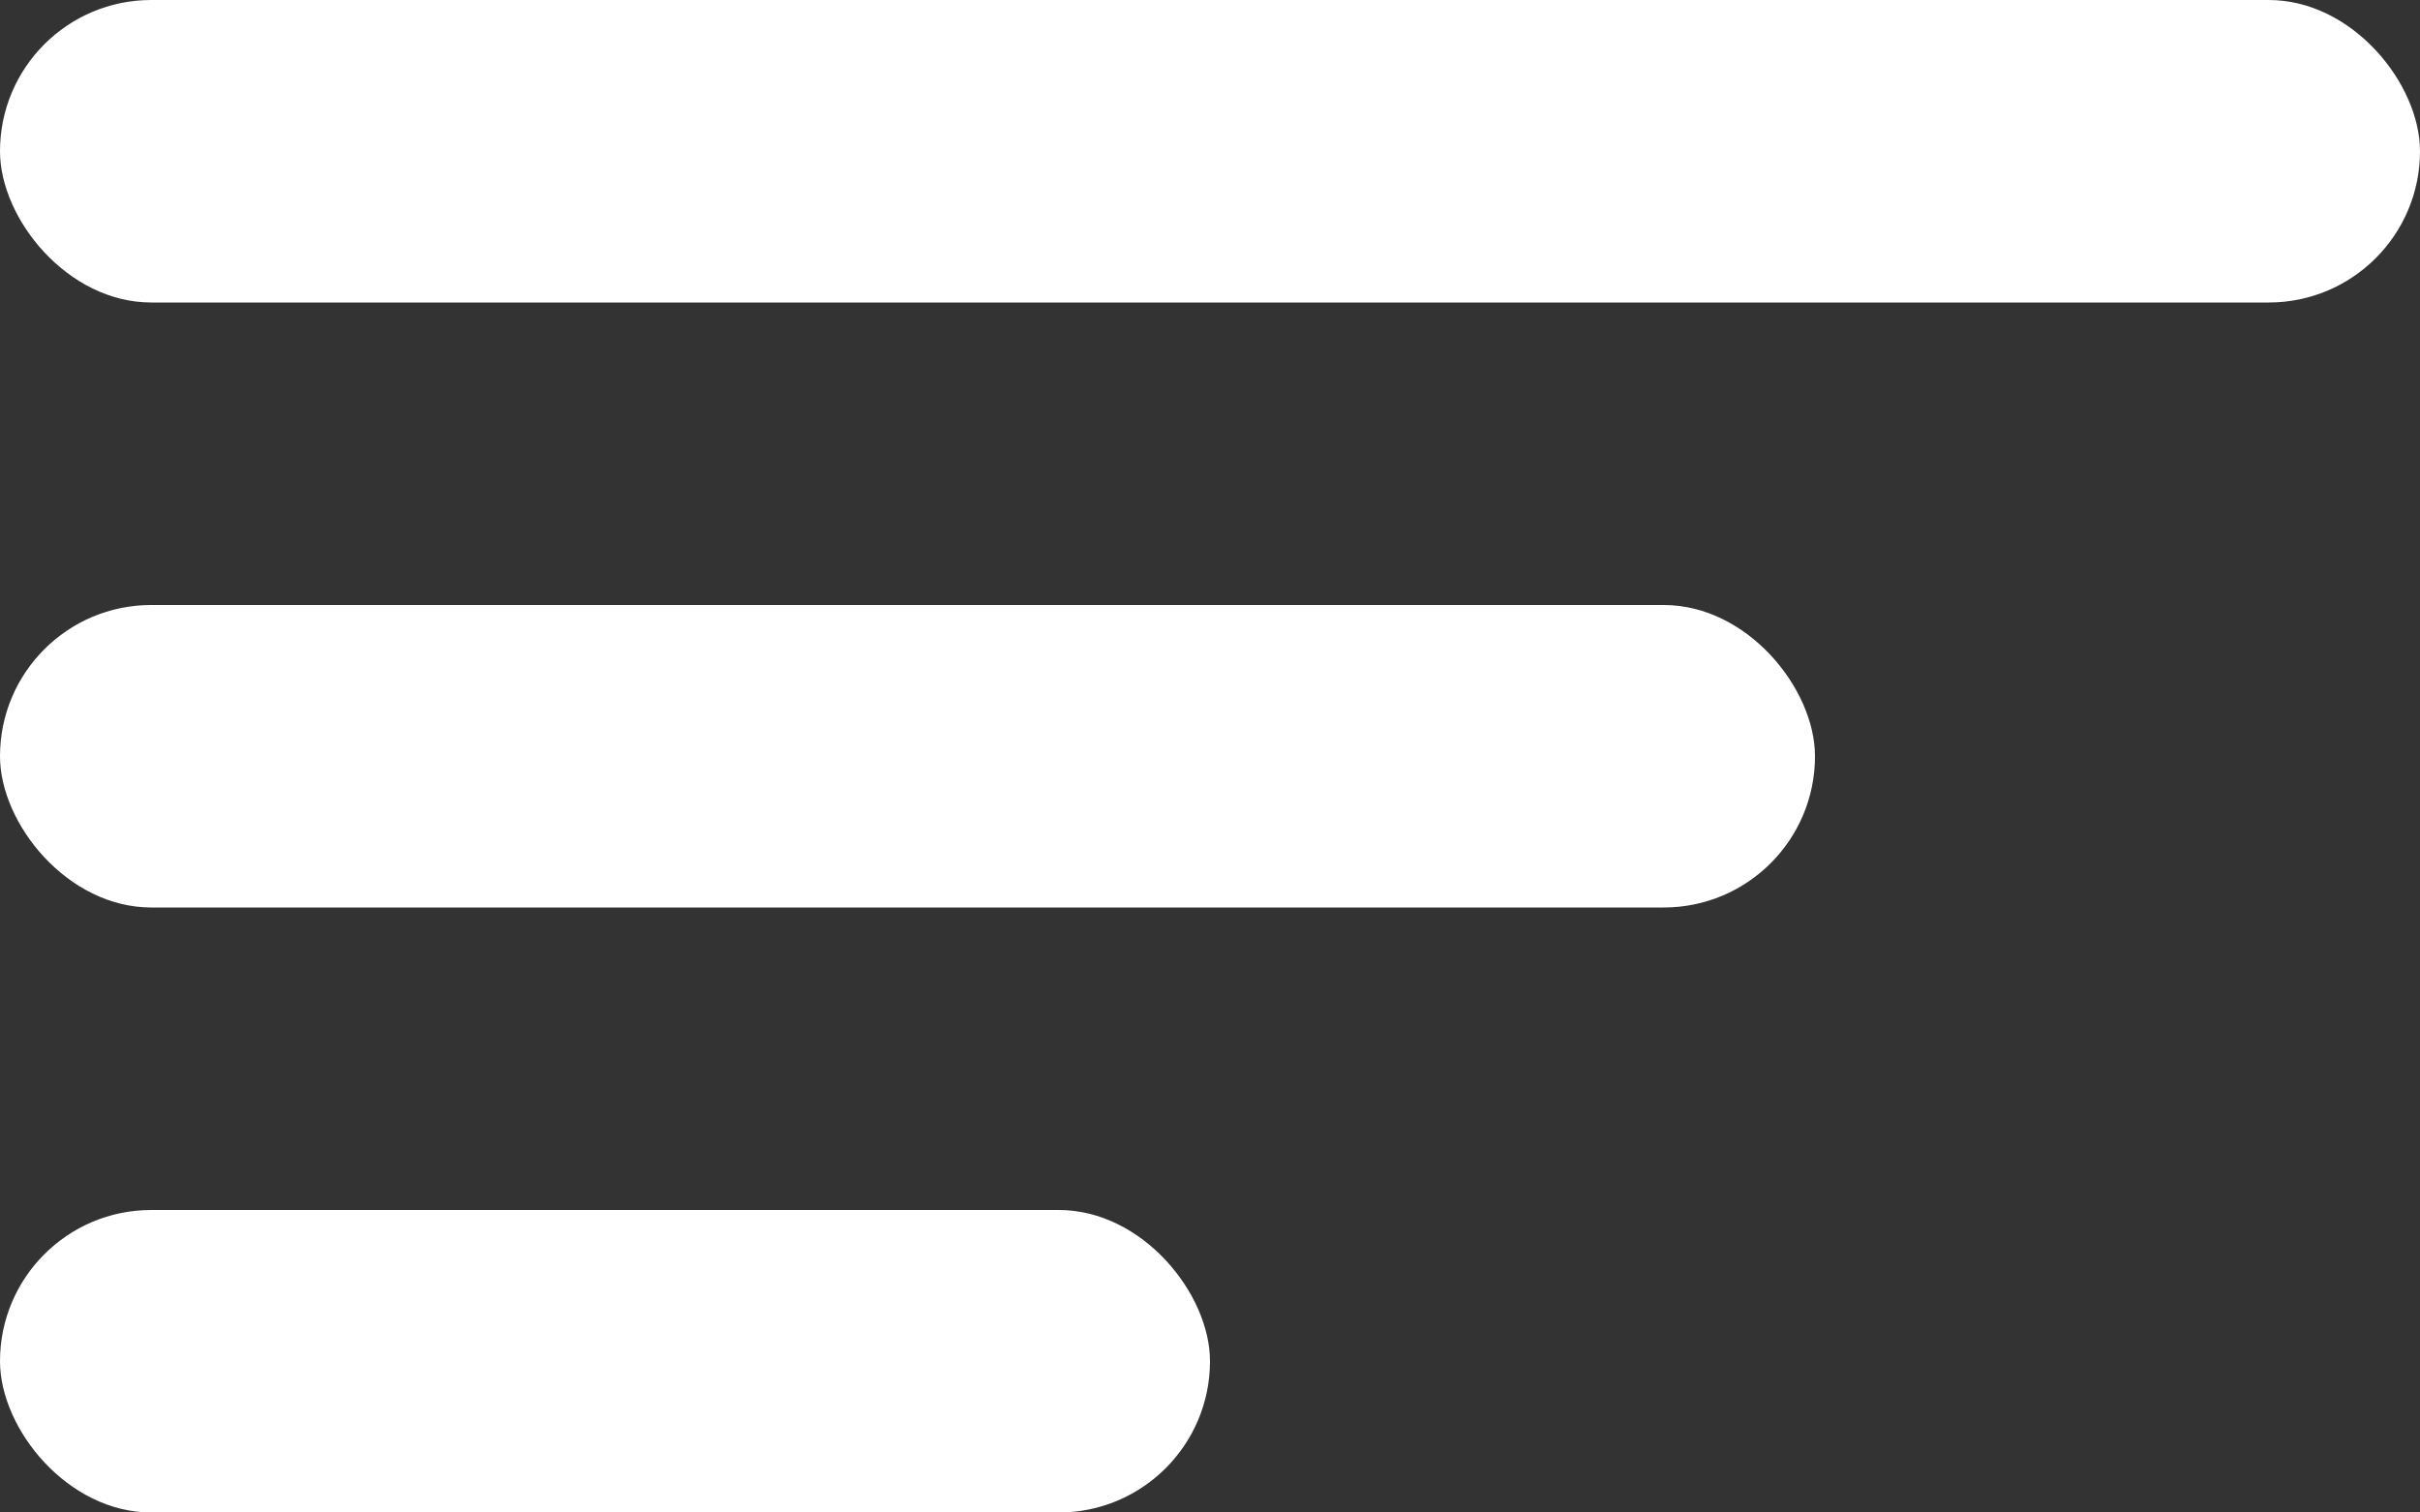<svg width="16" height="10" viewBox="0 0 16 10" fill="none" xmlns="http://www.w3.org/2000/svg">
<rect x="0" y="0" width="16" height="10" fill="#333333" stroke="none"/>
<rect width="16" height="2" rx="1" fill="white"/>
<rect y="4" width="12" height="2" rx="1" fill="white"/>
<rect y="8" width="8" height="2" rx="1" fill="white"/>
</svg>
